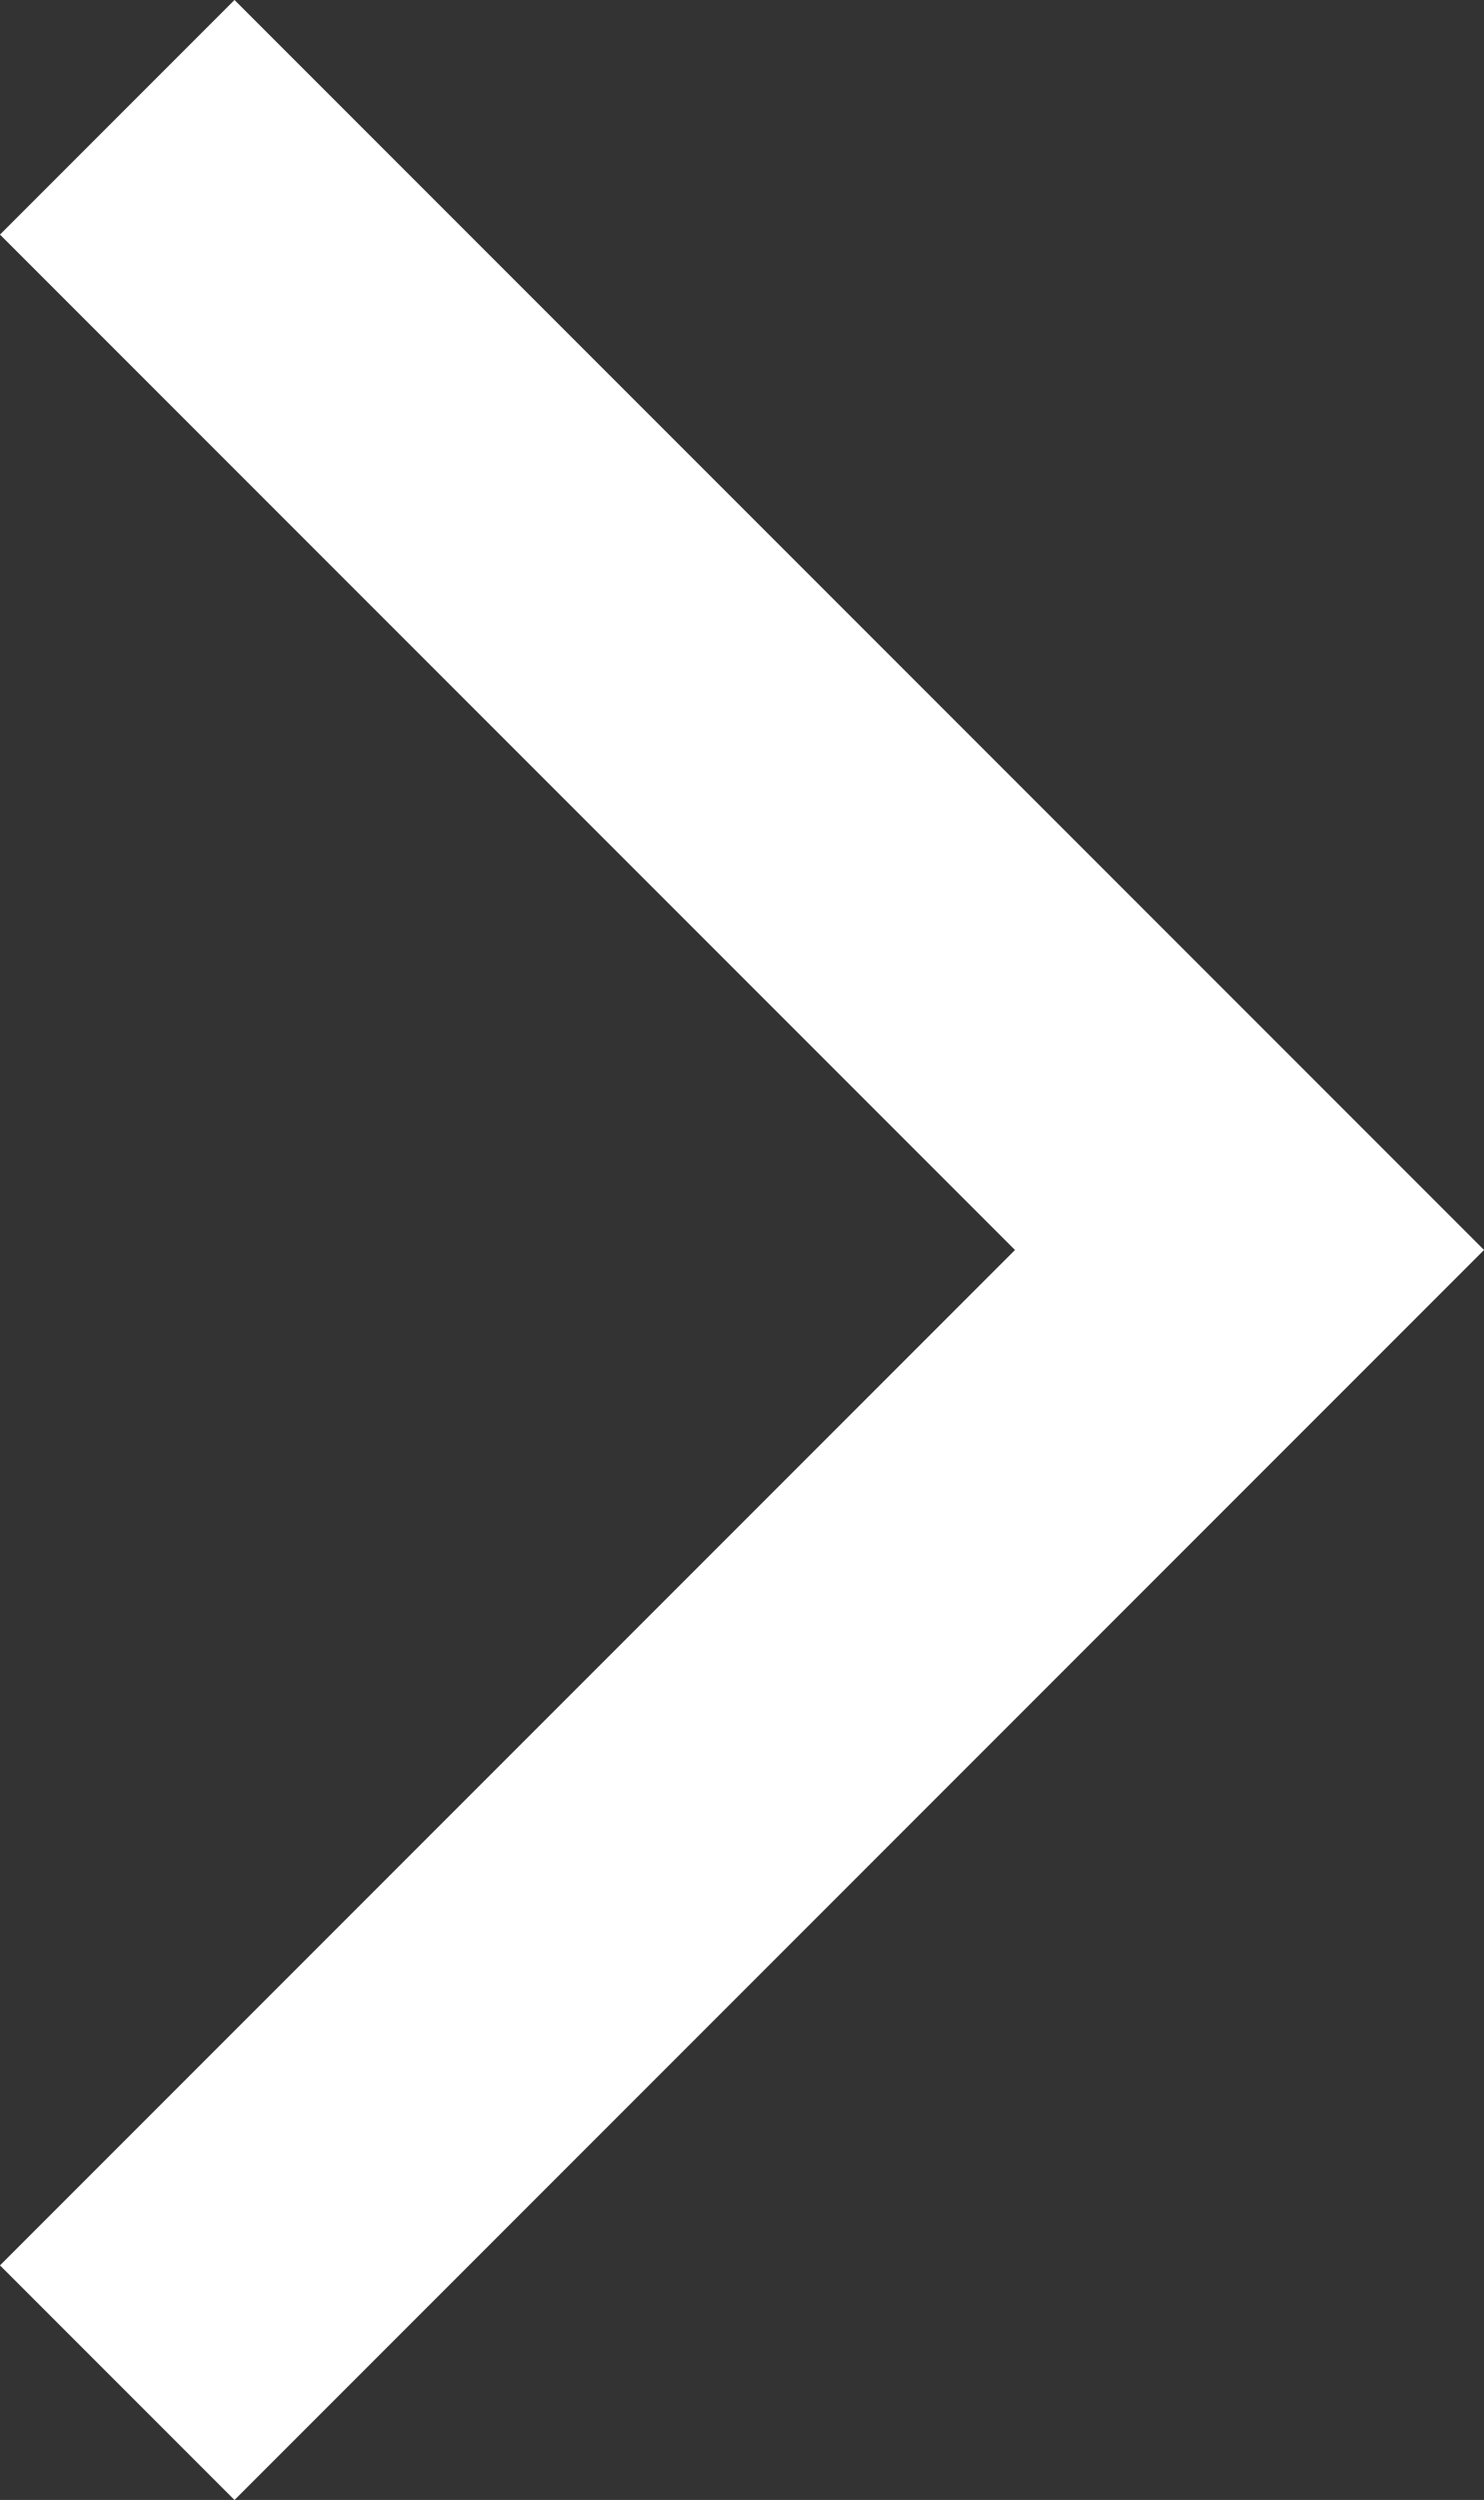 <?xml version="1.0" encoding="UTF-8"?> <svg xmlns="http://www.w3.org/2000/svg" viewBox="0 0 18.48 31.12"><rect x="0" y="0" width="18.48" height="31.12" fill="#333333" stroke="none"/> <defs> <style>.d{fill:none;stroke:#fff;stroke-miterlimit:10;stroke-width:4.13px;}</style> </defs> <g id="a"></g> <g id="b"> <g id="c"> <polyline class="d" points="1.46 1.46 15.56 15.56 1.46 29.66"></polyline> </g> </g> </svg> 